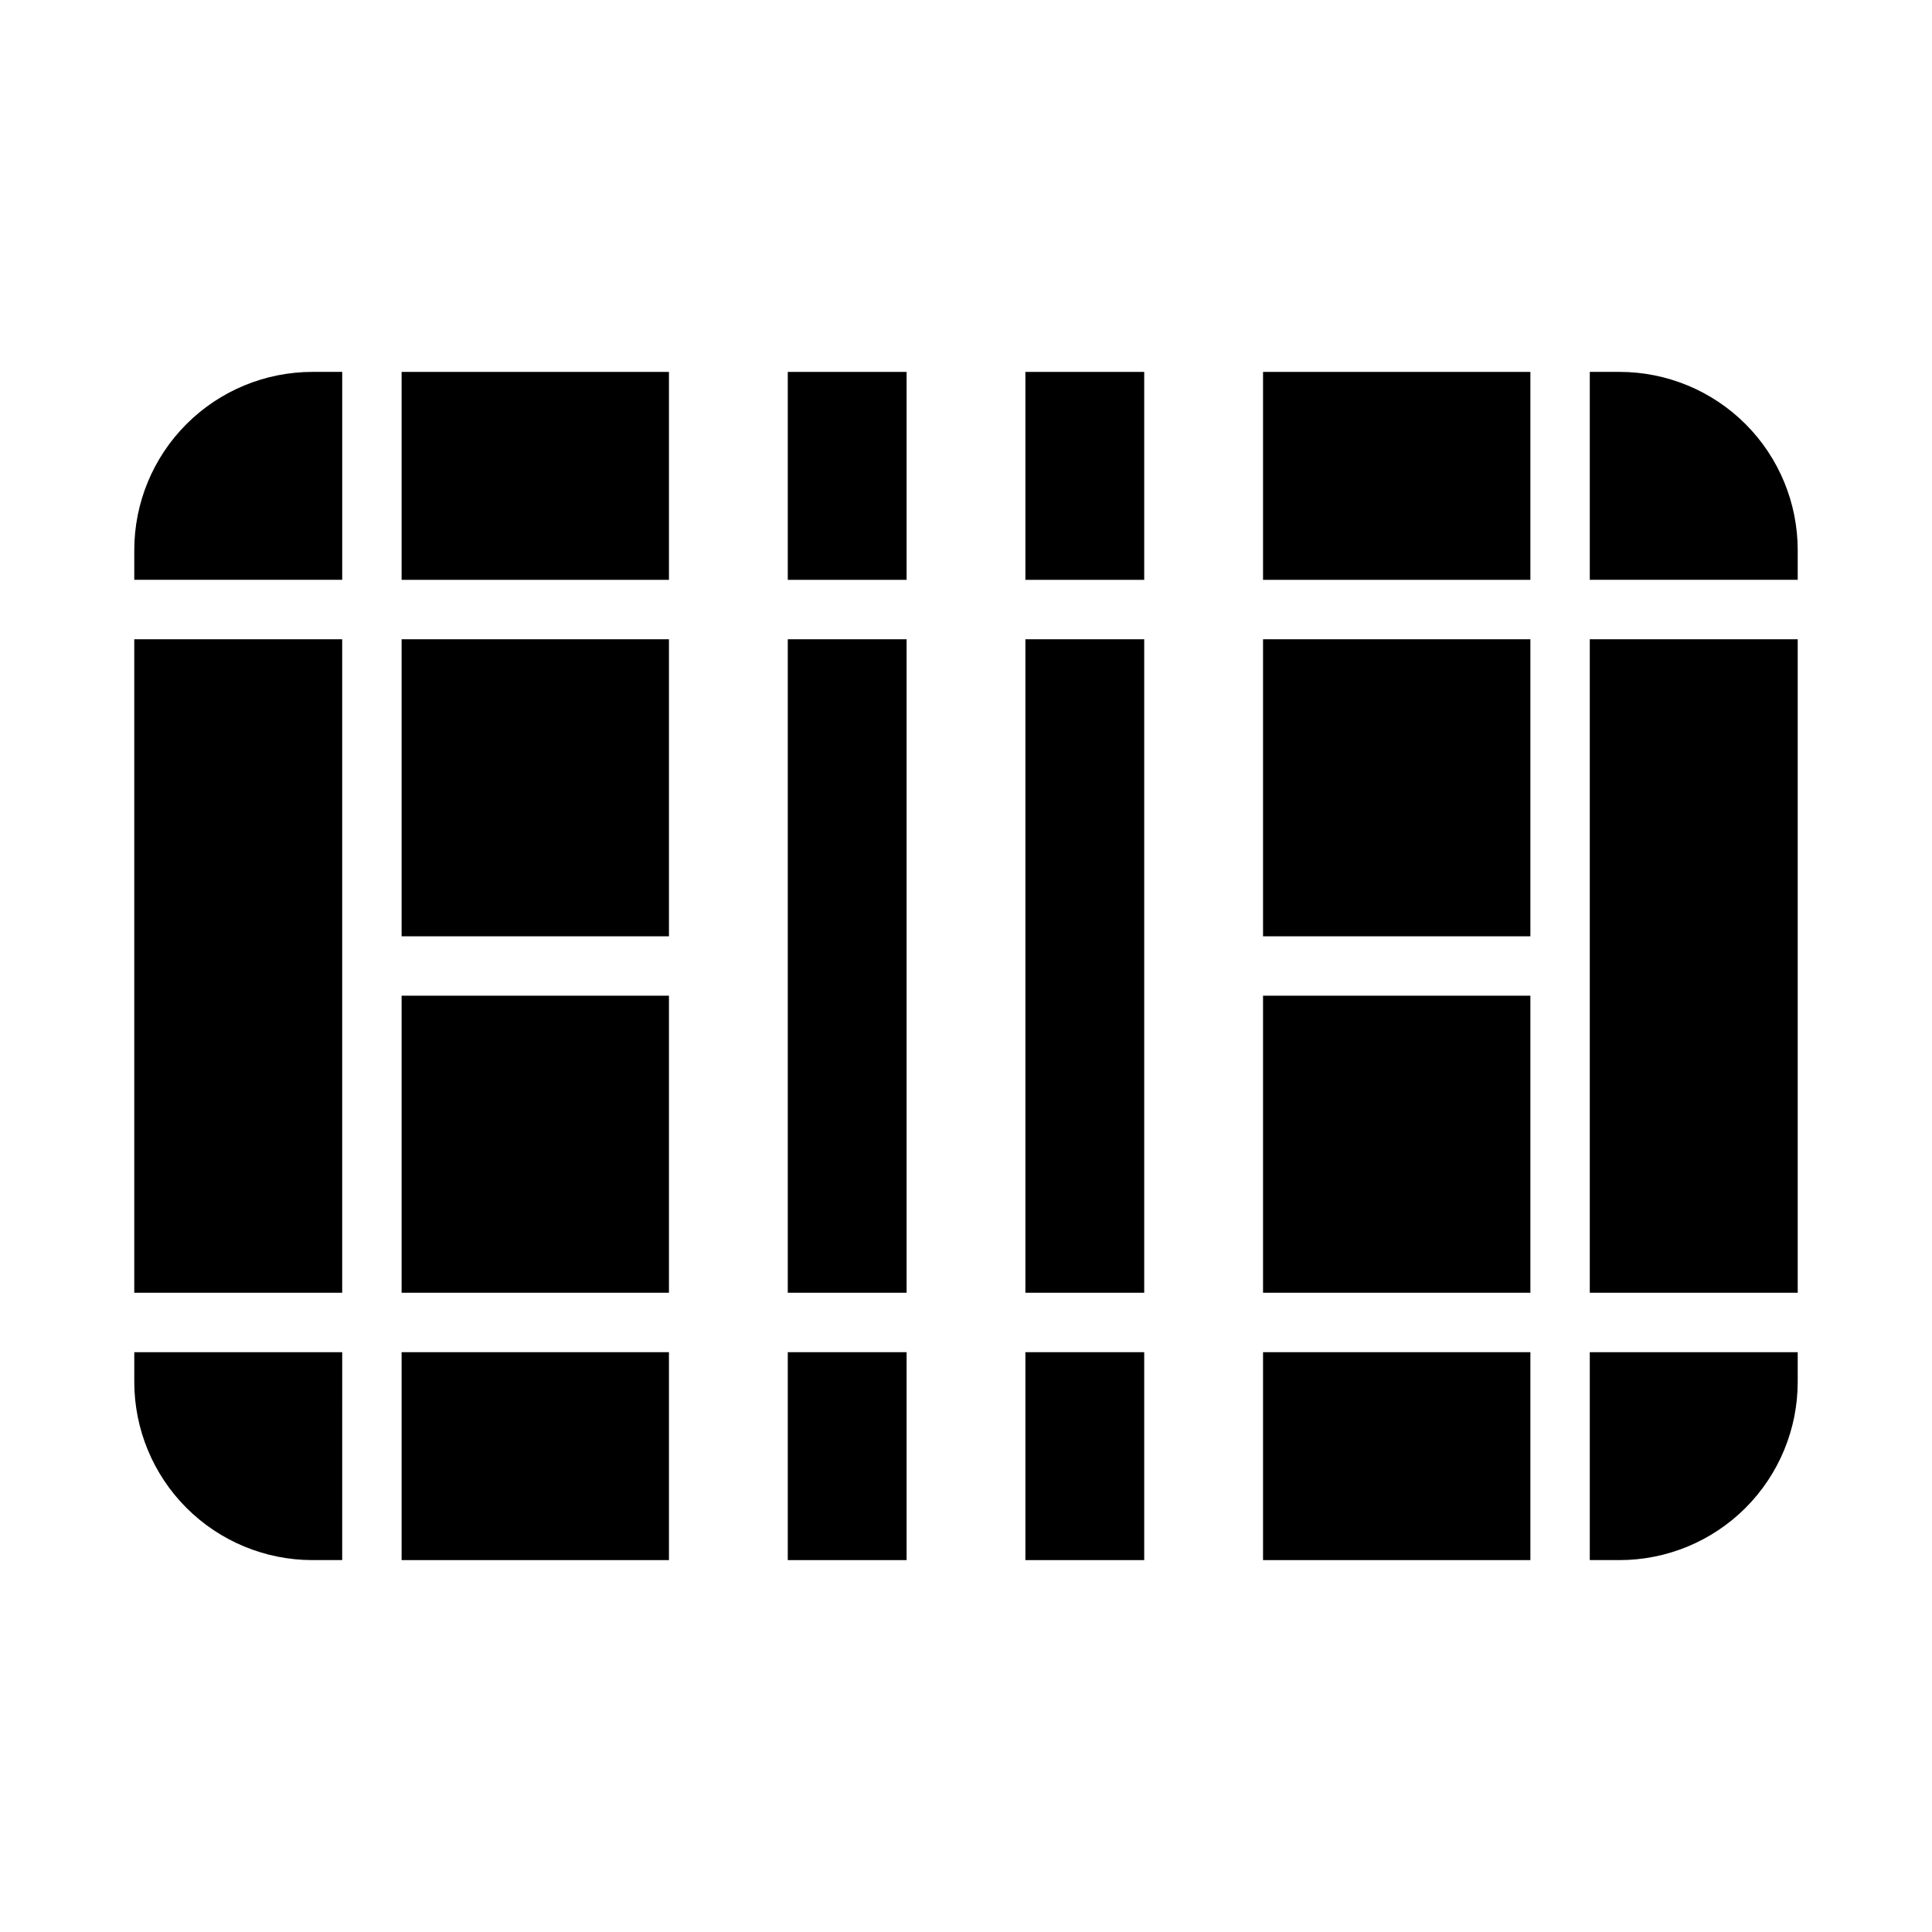<?xml version="1.0" encoding="UTF-8"?>
<!-- Uploaded to: ICON Repo, www.svgrepo.com, Generator: ICON Repo Mixer Tools -->
<svg fill="#000000" width="800px" height="800px" version="1.1" viewBox="144 144 512 512" xmlns="http://www.w3.org/2000/svg">
 <g>
  <path d="m352.77 242.56h31.488v55.105h-31.488z"/>
  <path d="m250.43 407.87h70.848v78.719h-70.848z"/>
  <path d="m250.43 242.56h70.848v55.105h-70.848z"/>
  <path d="m478.72 242.56h70.848v55.105h-70.848z"/>
  <path d="m415.74 242.56h31.488v55.105h-31.488z"/>
  <path d="m179.58 313.41h55.105v173.18h-55.105z"/>
  <path d="m415.74 313.41h31.488v173.18h-31.488z"/>
  <path d="m478.72 313.41h70.848v78.719h-70.848z"/>
  <path d="m352.77 313.41h31.488v173.18h-31.488z"/>
  <path d="m250.43 313.41h70.848v78.719h-70.848z"/>
  <path d="m565.31 297.66h55.102v-7.875c0-12.527-4.977-24.539-13.832-33.398-8.859-8.855-20.871-13.832-33.398-13.832h-7.871z"/>
  <path d="m565.31 313.41h55.105v173.18h-55.105z"/>
  <path d="m234.69 297.66v-55.105h-7.875c-12.523 0-24.539 4.977-33.398 13.832-8.855 8.859-13.832 20.871-13.832 33.398v7.871z"/>
  <path d="m565.31 502.34v55.102h7.871c12.527 0 24.539-4.977 33.398-13.832 8.855-8.859 13.832-20.871 13.832-33.398v-7.871z"/>
  <path d="m234.69 502.34h-55.105v7.871c0 12.527 4.977 24.539 13.832 33.398 8.859 8.855 20.875 13.832 33.398 13.832h7.871z"/>
  <path d="m478.72 407.87h70.848v78.719h-70.848z"/>
  <path d="m250.43 502.34h70.848v55.105h-70.848z"/>
  <path d="m352.77 502.34h31.488v55.105h-31.488z"/>
  <path d="m415.74 502.34h31.488v55.105h-31.488z"/>
  <path d="m478.72 502.34h70.848v55.105h-70.848z"/>
 </g>
</svg>